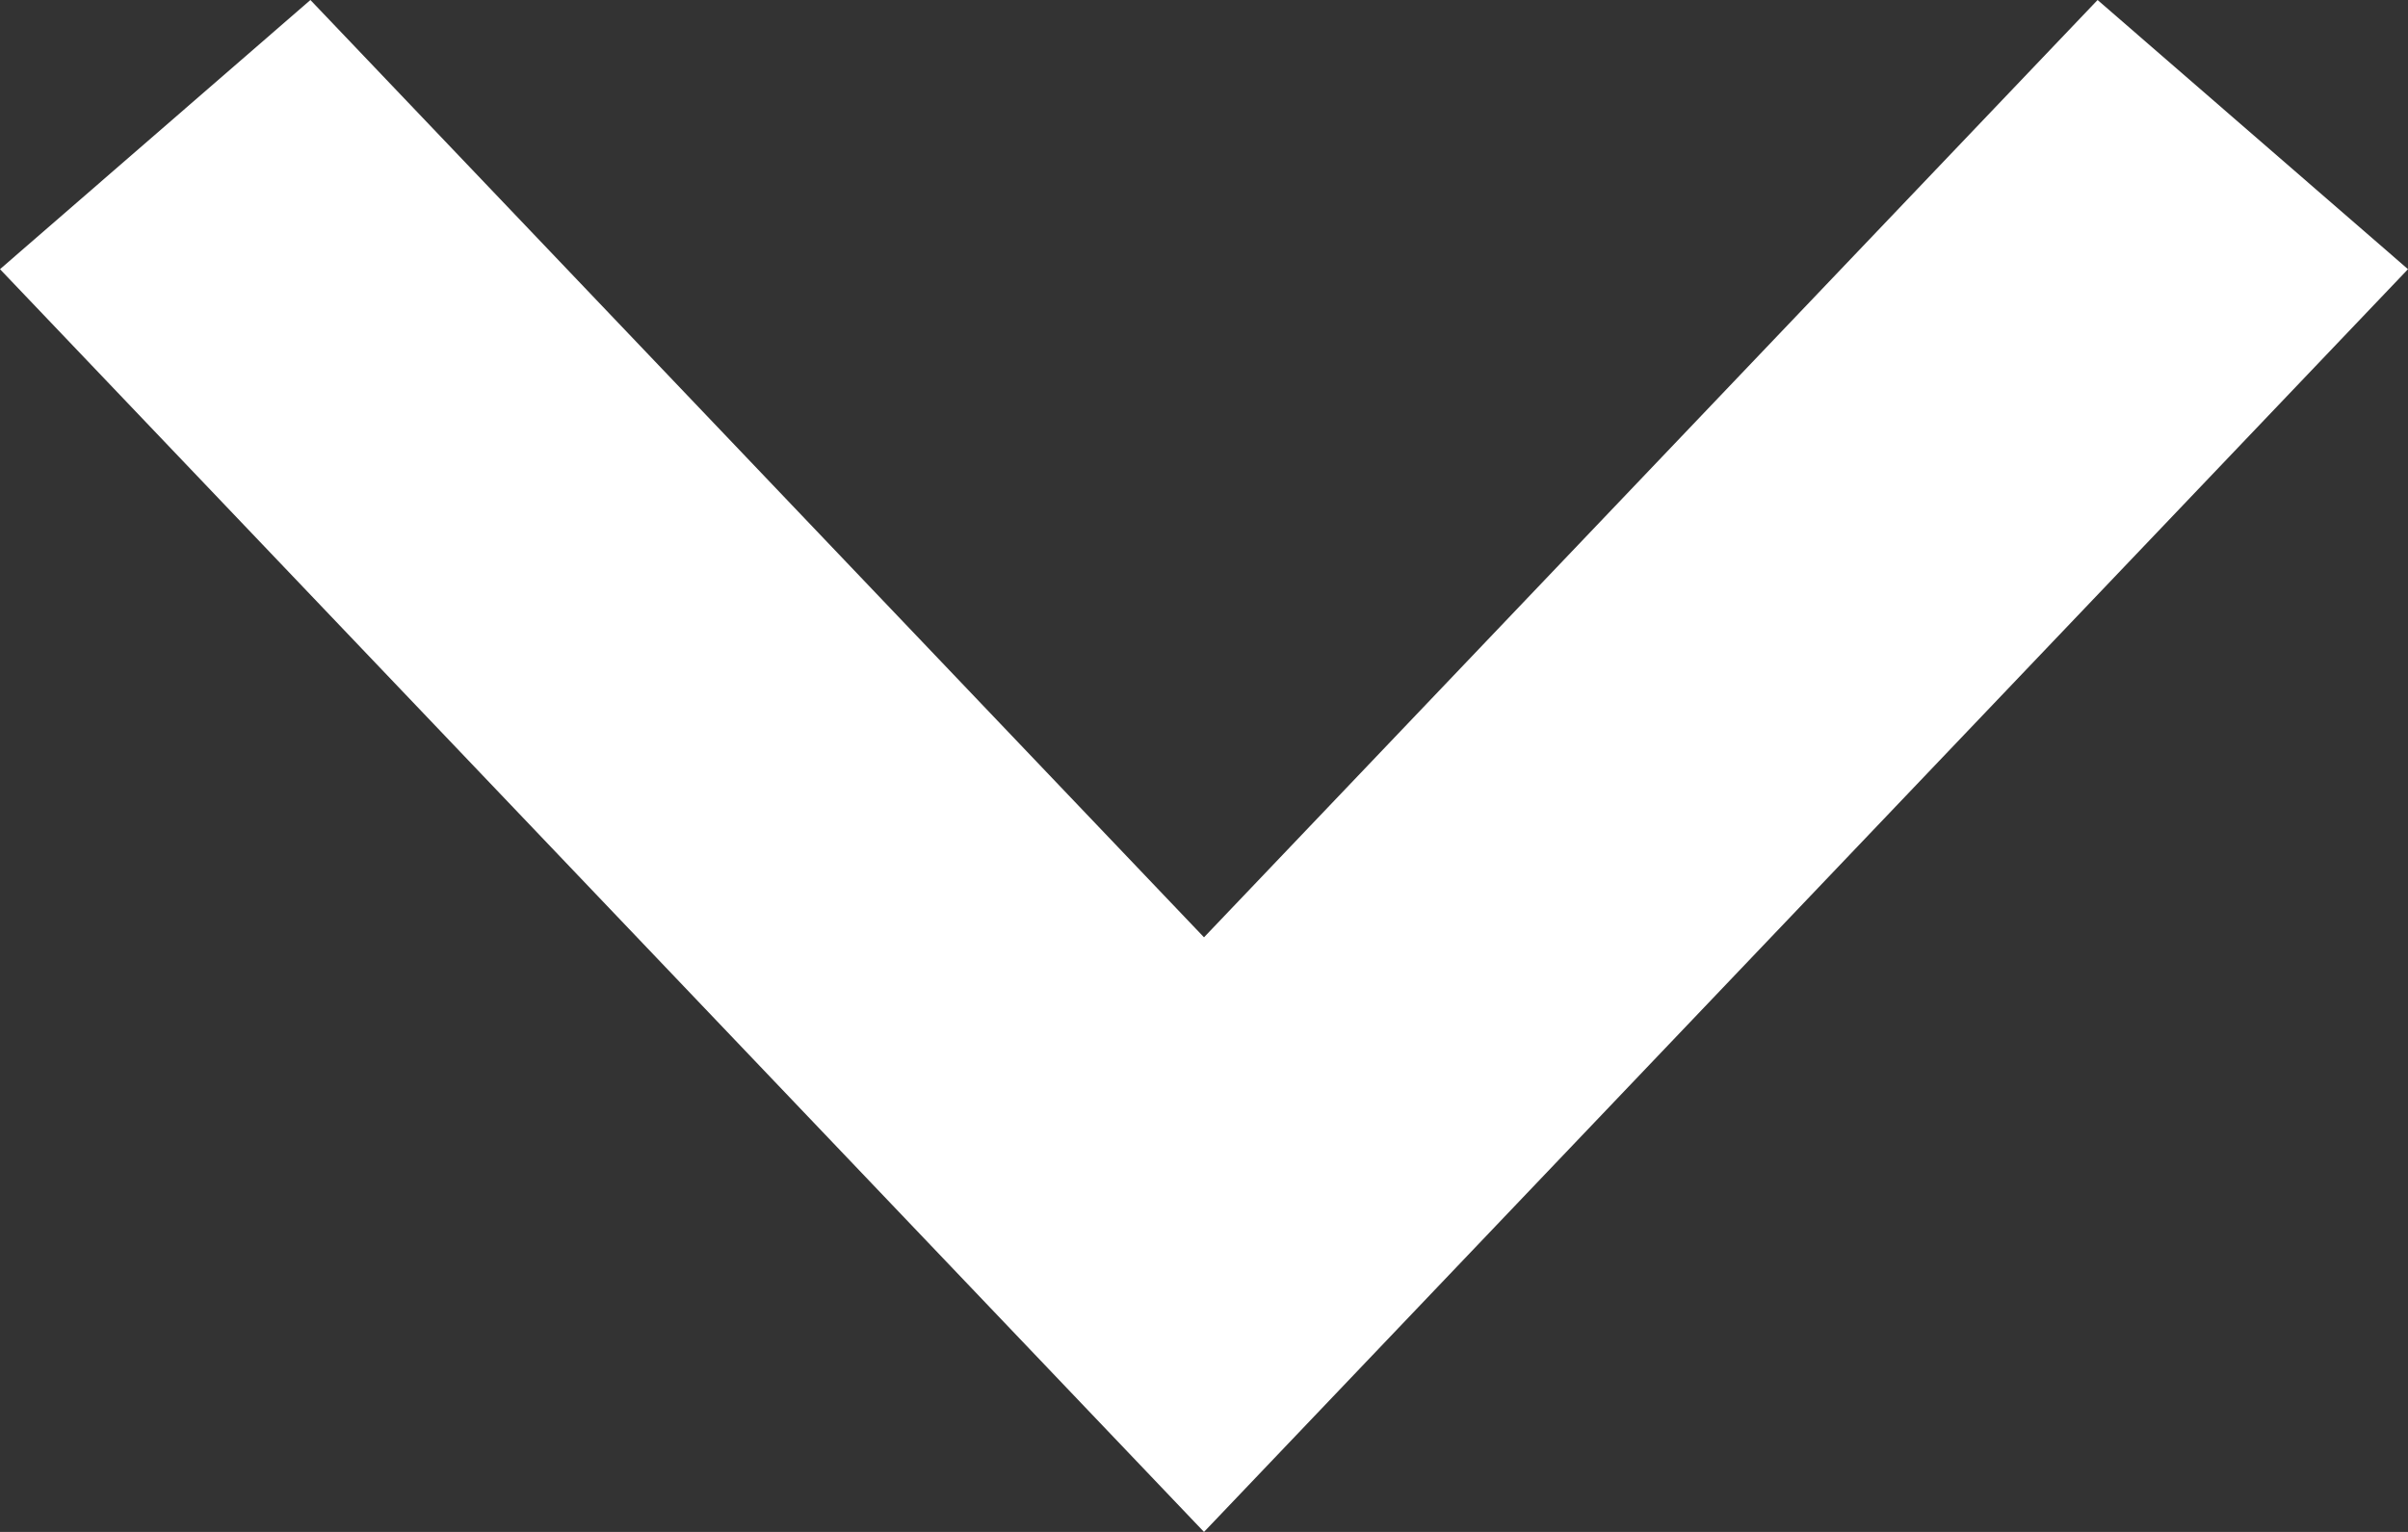 <svg width="11px" height="7px" viewBox="0 0 11 7" version="1.1" xmlns="http://www.w3.org/2000/svg" xmlns:xlink="http://www.w3.org/1999/xlink">
    <rect x="0" y="0" width="11" height="7" fill="#333333" stroke="none"/>
    <!-- Generator: Sketch 58 (84663) - https://sketch.com -->
    <title>dropdown-arrow-white</title>
    <desc>Created with Sketch.</desc>
    <g id="Iconography" stroke="none" stroke-width="1" fill="none" fill-rule="evenodd">
        <g id="D_TM_TYPE" transform="translate(-602, -637)" fill="#FFFFFF" fill-rule="nonzero">
            <g id="Icons" transform="translate(97, 91)">
                <polygon id="dropdown-arrow-white" transform="translate(510.5, 549.5) rotate(-270) translate(-510.5, -549.5) " points="507 553.582 508.23 555 514 549.5 508.23 544 507 545.418 511.283 549.5"></polygon>
            </g>
        </g>
    </g>
</svg>
